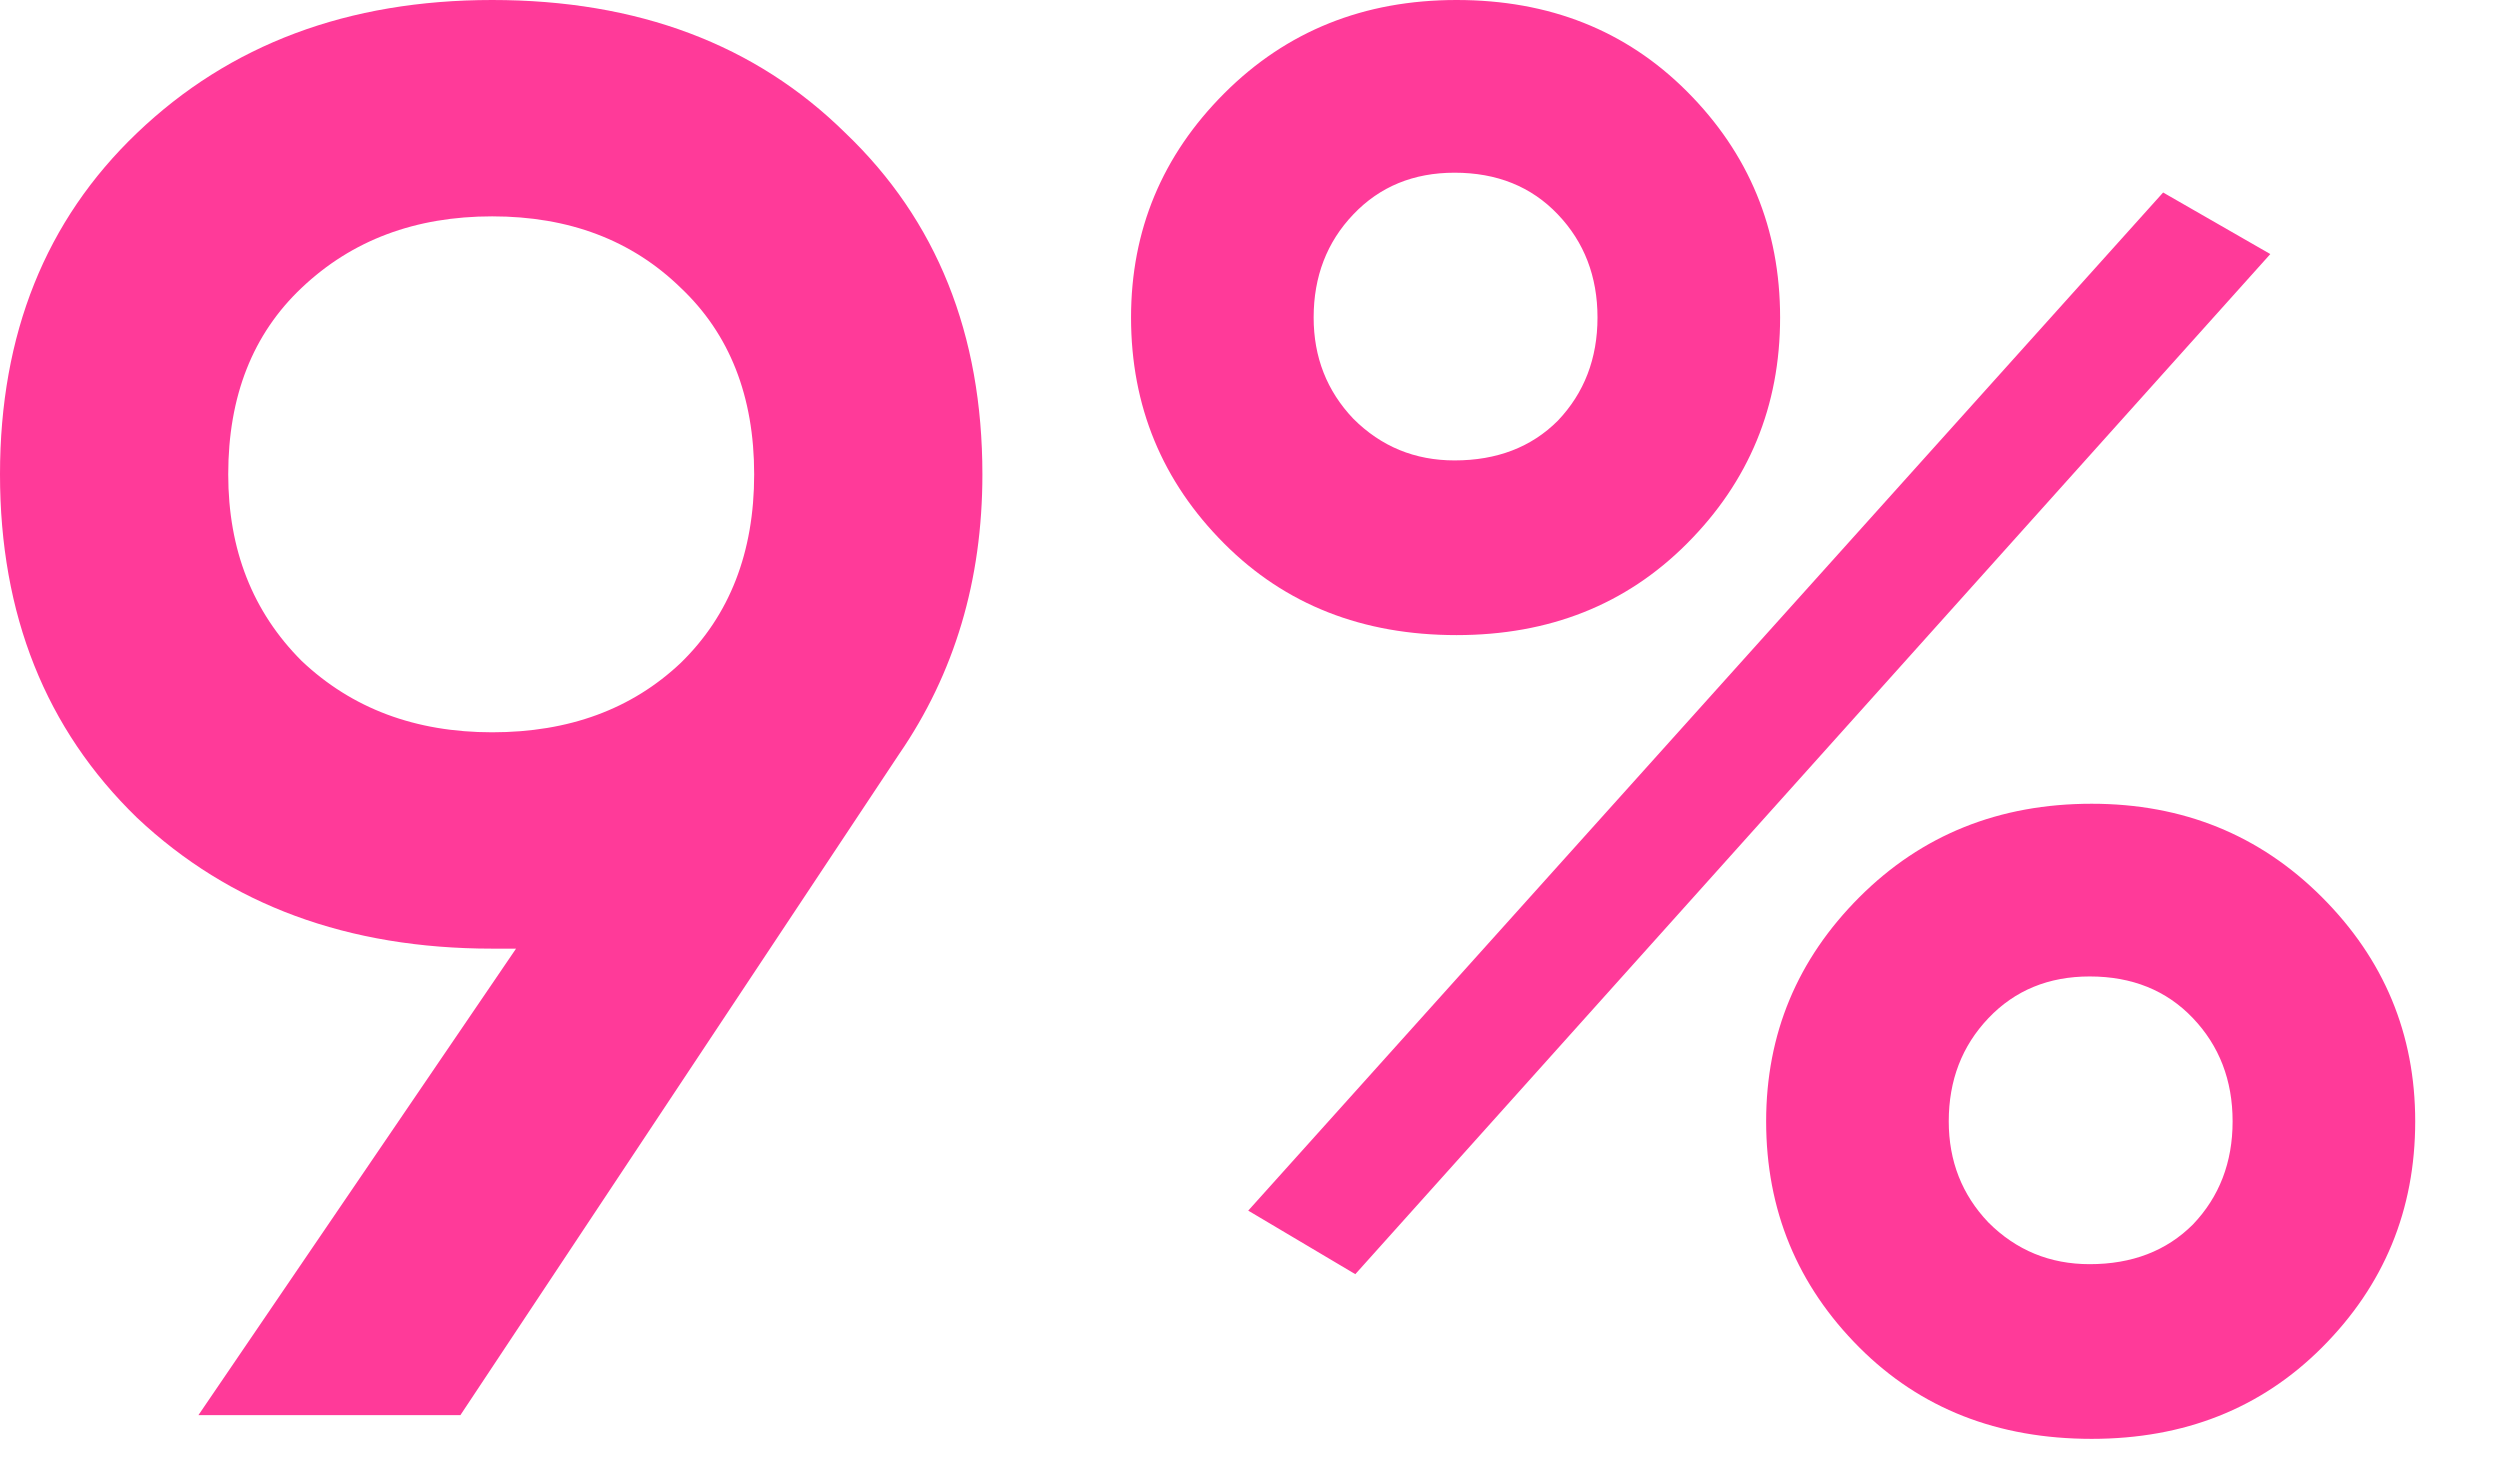<svg xmlns="http://www.w3.org/2000/svg" fill="none" viewBox="0 0 24 14" height="14" width="24">
<path fill="#FF3A99" d="M9.431 4.554C9.431 5.57 9.164 6.465 8.631 7.24L4.42 13.585H1.905L4.954 9.107H4.725C3.341 9.107 2.204 8.688 1.315 7.85C0.438 6.999 0 5.9 0 4.554C0 3.207 0.438 2.115 1.315 1.277C2.204 0.426 3.341 0 4.725 0C6.122 0 7.253 0.426 8.116 1.277C8.993 2.115 9.431 3.207 9.431 4.554ZM2.191 4.554C2.191 5.278 2.426 5.875 2.896 6.345C3.379 6.802 3.988 7.03 4.725 7.03C5.462 7.03 6.065 6.808 6.535 6.364C7.005 5.906 7.24 5.303 7.24 4.554C7.24 3.804 7.005 3.207 6.535 2.763C6.065 2.305 5.462 2.077 4.725 2.077C3.988 2.077 3.379 2.305 2.896 2.763C2.426 3.207 2.191 3.804 2.191 4.554Z"></path>
<path fill="#FF3A99" d="M16.193 0.876C16.79 1.473 17.089 2.197 17.089 3.048C17.089 3.899 16.79 4.623 16.193 5.22C15.609 5.805 14.872 6.097 13.983 6.097C13.081 6.097 12.338 5.805 11.754 5.22C11.157 4.623 10.858 3.899 10.858 3.048C10.858 2.21 11.157 1.492 11.754 0.895C12.351 0.298 13.094 0 13.983 0C14.872 0 15.609 0.292 16.193 0.876ZM13.964 4.42C14.37 4.42 14.701 4.293 14.955 4.039C15.209 3.772 15.336 3.442 15.336 3.048C15.336 2.655 15.209 2.324 14.955 2.058C14.701 1.791 14.37 1.658 13.964 1.658C13.57 1.658 13.246 1.791 12.992 2.058C12.738 2.324 12.611 2.655 12.611 3.048C12.611 3.429 12.738 3.753 12.992 4.02C13.259 4.287 13.583 4.42 13.964 4.42ZM13.011 12.232L11.983 11.622L20.766 1.848L21.795 2.439L13.011 12.232ZM20.08 13.813C19.178 13.813 18.435 13.521 17.851 12.937C17.254 12.34 16.955 11.616 16.955 10.765C16.955 9.926 17.254 9.209 17.851 8.612C18.448 8.015 19.191 7.716 20.08 7.716C20.956 7.716 21.693 8.015 22.29 8.612C22.887 9.209 23.186 9.926 23.186 10.765C23.186 11.616 22.887 12.34 22.29 12.937C21.706 13.521 20.969 13.813 20.08 13.813ZM20.061 12.136C20.467 12.136 20.798 12.009 21.052 11.755C21.306 11.489 21.433 11.159 21.433 10.765C21.433 10.371 21.306 10.041 21.052 9.774C20.798 9.507 20.467 9.374 20.061 9.374C19.667 9.374 19.343 9.507 19.089 9.774C18.835 10.041 18.708 10.371 18.708 10.765C18.708 11.146 18.835 11.47 19.089 11.736C19.356 12.003 19.68 12.136 20.061 12.136Z"></path>
</svg>
